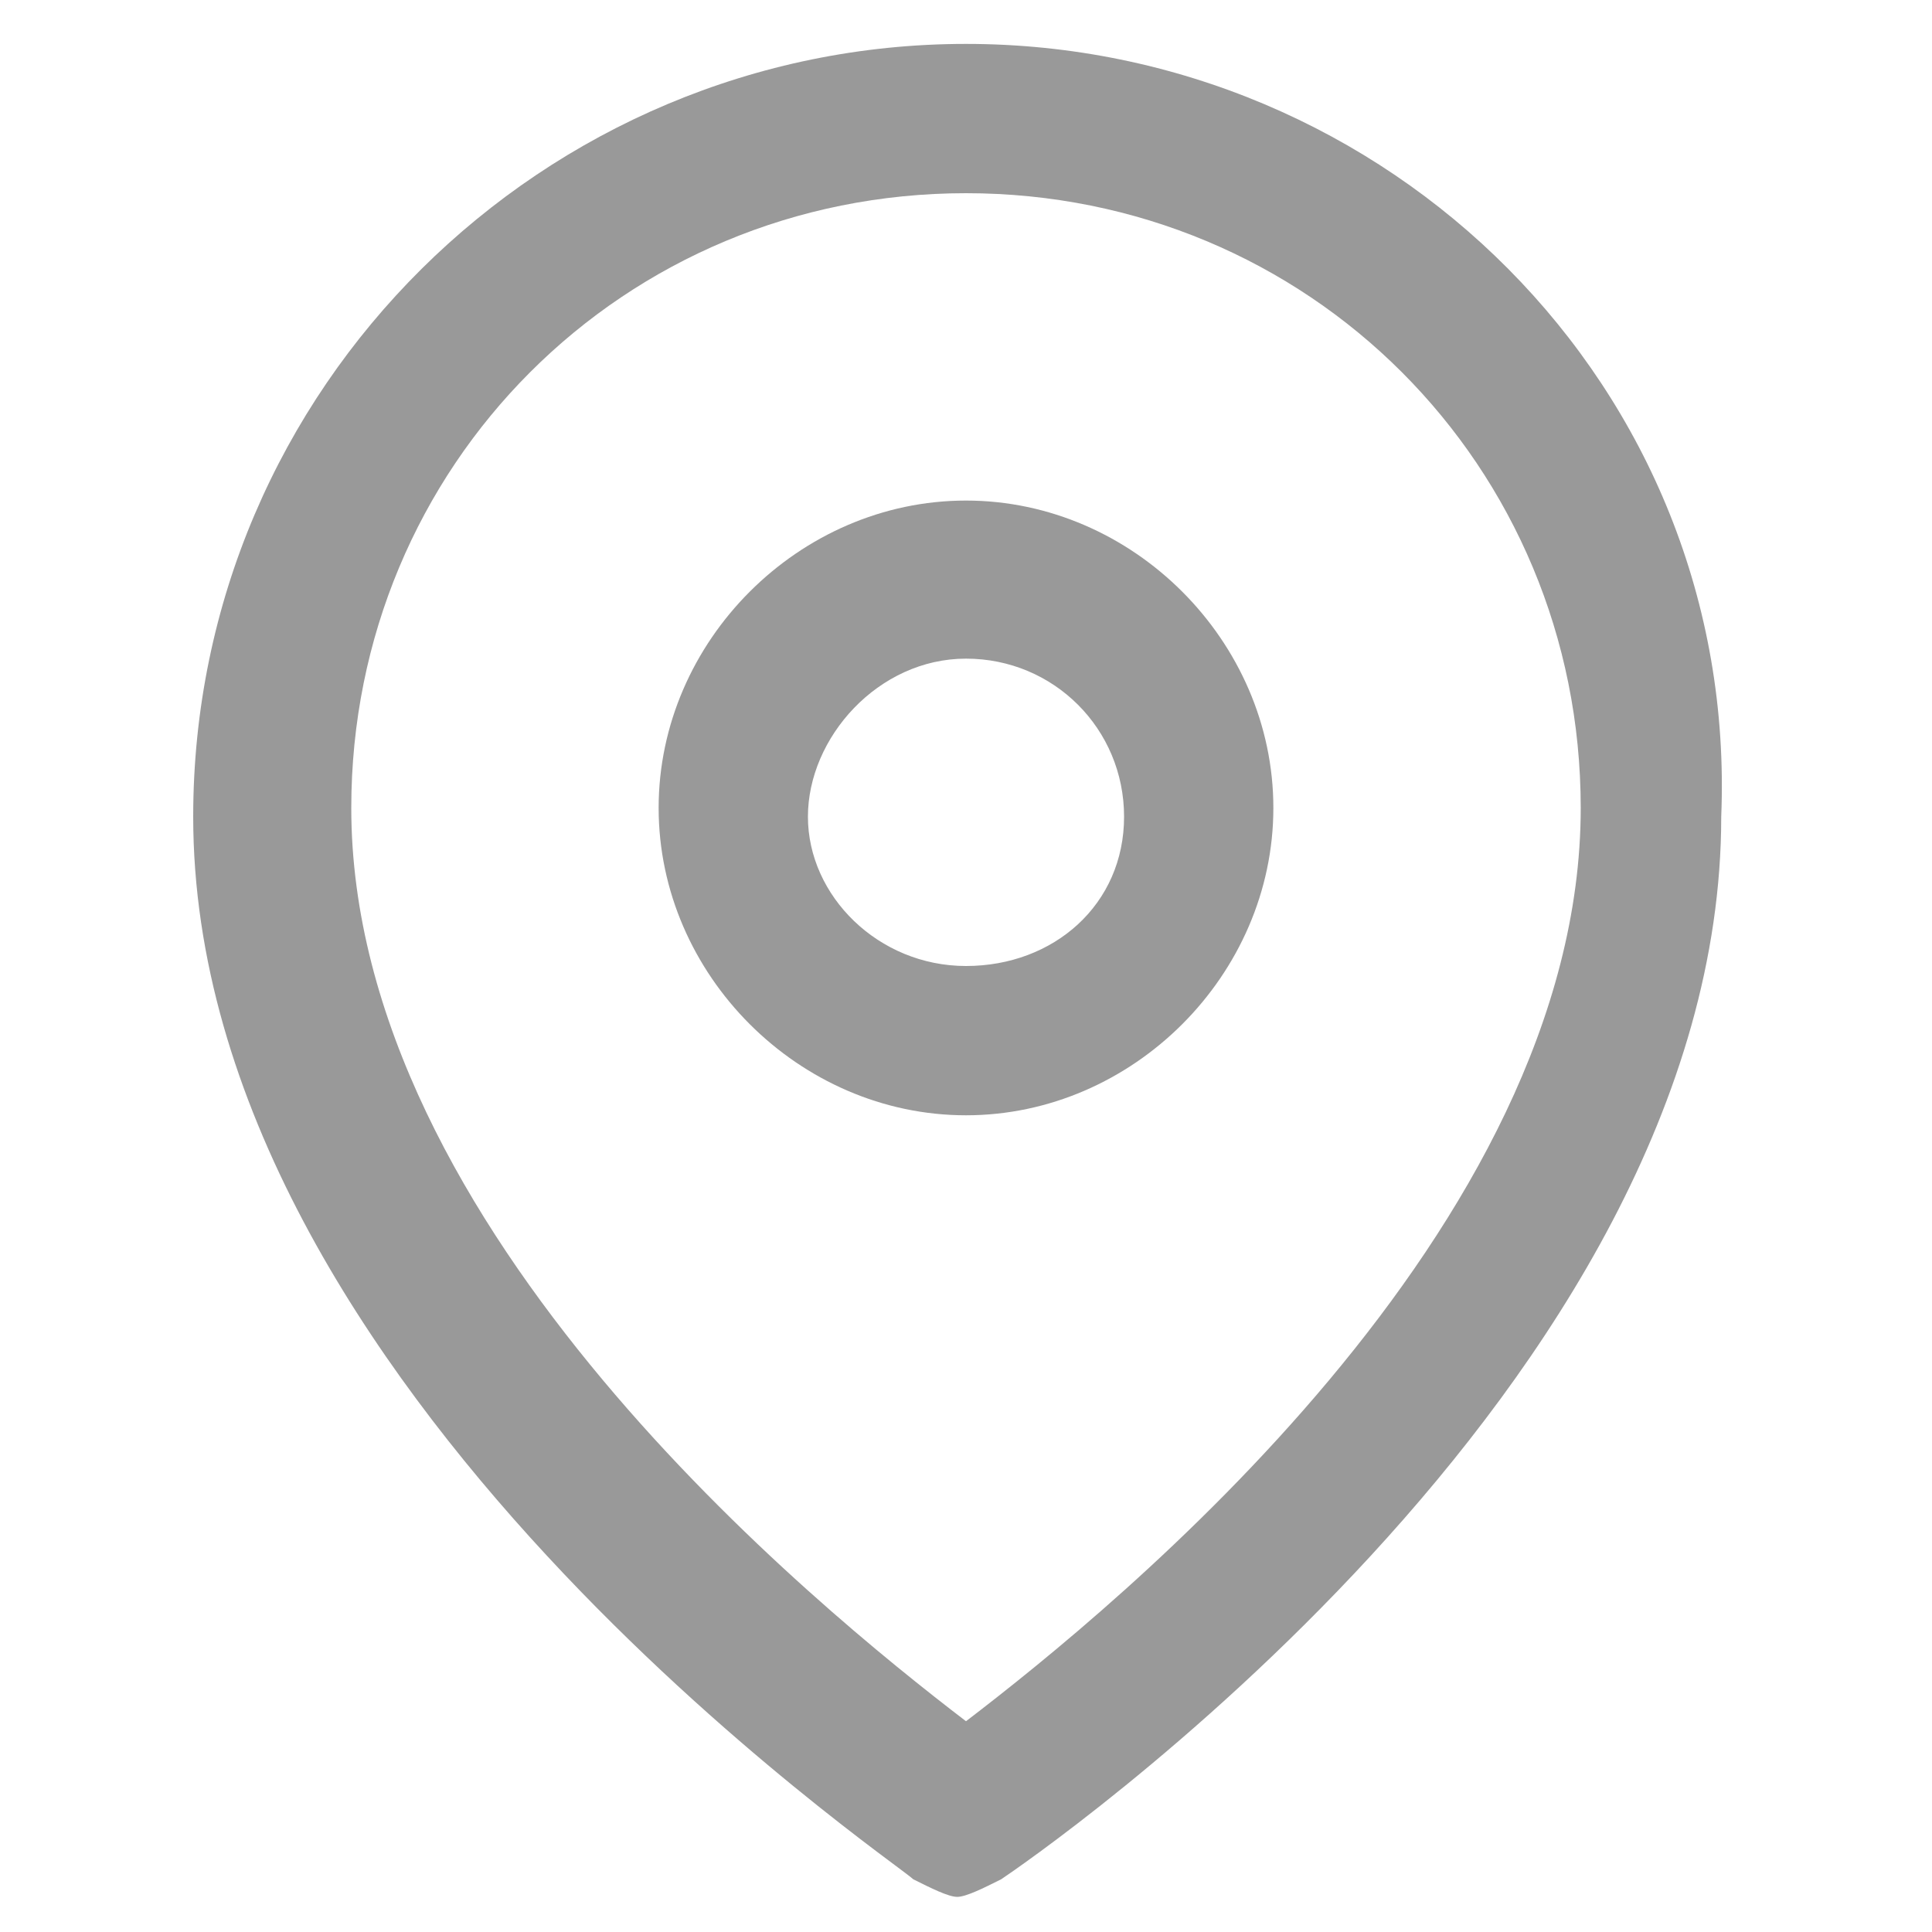 <?xml version="1.0" encoding="utf-8"?>
<!-- Generator: Adobe Illustrator 17.1.0, SVG Export Plug-In . SVG Version: 6.00 Build 0)  -->
<!DOCTYPE svg PUBLIC "-//W3C//DTD SVG 1.1//EN" "http://www.w3.org/Graphics/SVG/1.1/DTD/svg11.dtd">
<svg version="1.1" id="Layer_3" xmlns="http://www.w3.org/2000/svg" xmlns:xlink="http://www.w3.org/1999/xlink" x="0px" y="0px"
	 viewBox="0 0 22 22" enable-background="new 0 0 22 22" xml:space="preserve">
<g>
	<path fill="#999999" d="M11,0.5c-4.8,0-8.8,3.9-8.8,8.8c0,6.5,8,11.9,8.2,12.1c0.2,0.1,0.4,0.2,0.5,0.2s0.3-0.1,0.5-0.2
		c0.3-0.2,8.2-5.6,8.2-12.1C19.8,4.4,15.8,0.5,11,0.5L11,0.5z M11,19.6C9.3,18.3,4,14,4,9.2c0-3.9,3.1-7,7-7s7,3.1,7,7
		C18,14,12.7,18.3,11,19.6z"/>
	<path fill="#999999" d="M11,5.7c-1.9,0-3.5,1.6-3.5,3.5s1.6,3.5,3.5,3.5s3.5-1.6,3.5-3.5S12.9,5.7,11,5.7z M11,11
		c-1,0-1.8-0.8-1.8-1.7S10,7.5,11,7.5s1.8,0.8,1.8,1.8S12,11,11,11z"/>
</g>
</svg>
